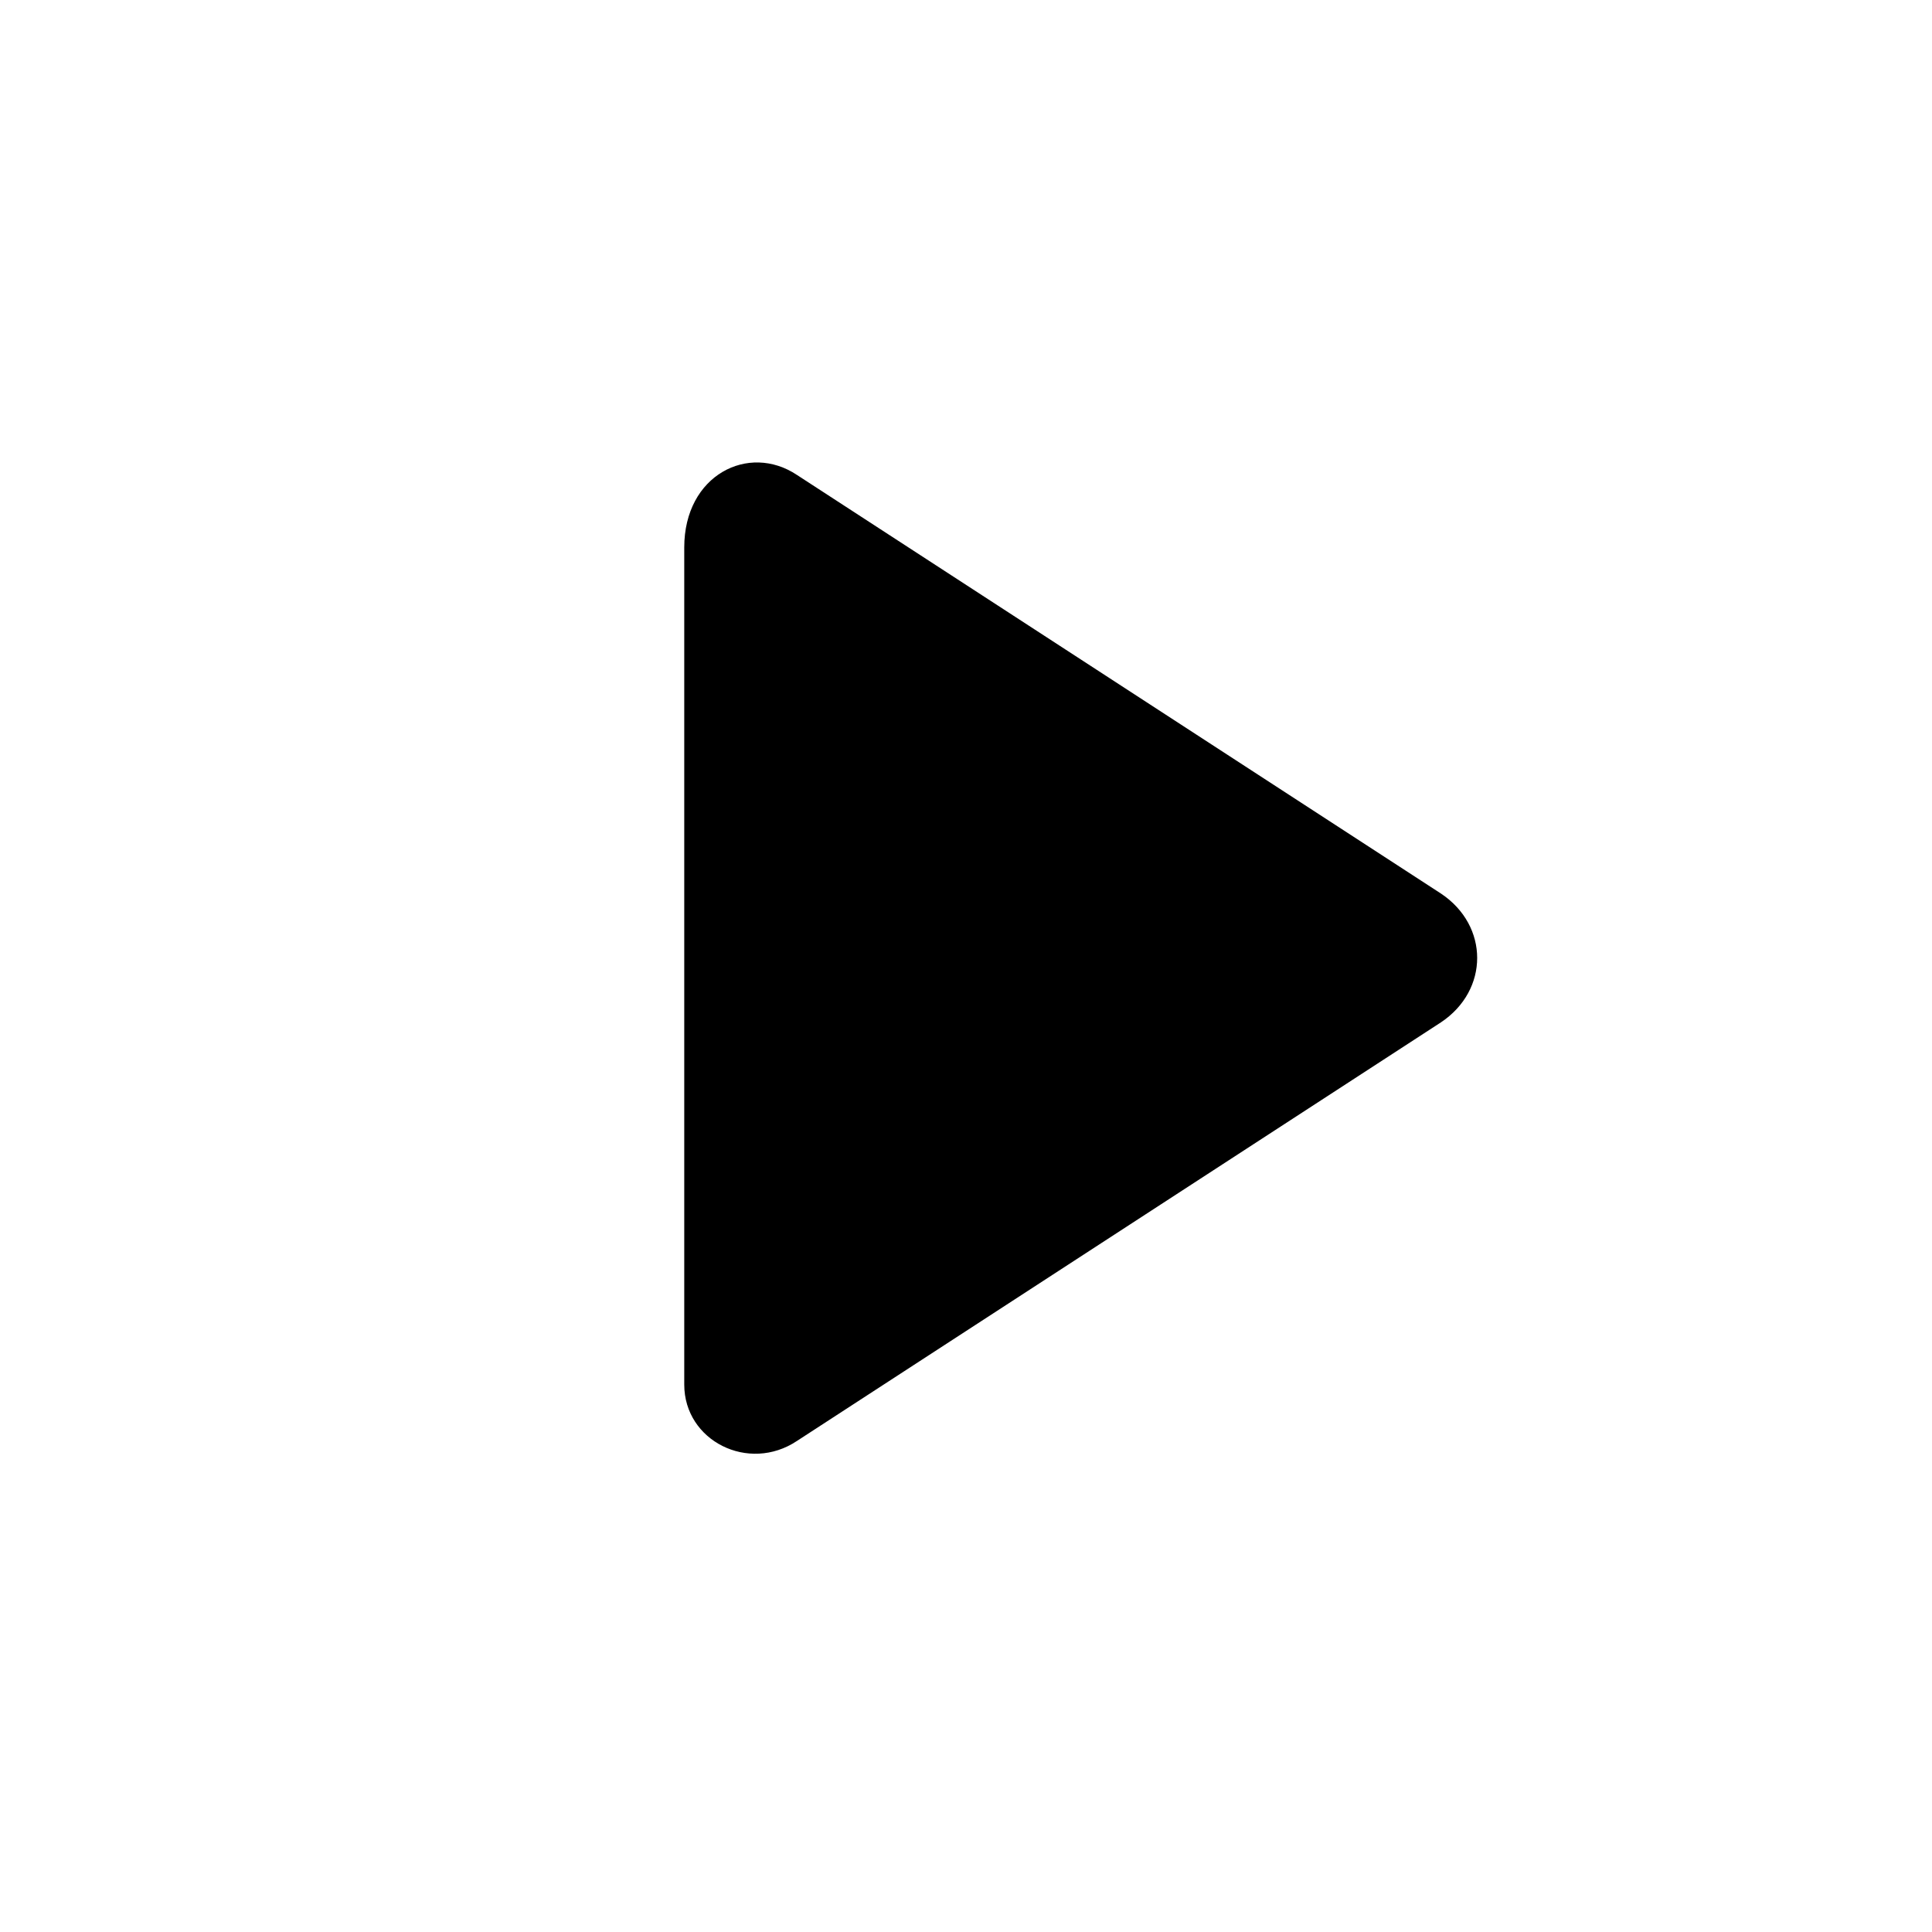 <svg xmlns="http://www.w3.org/2000/svg" viewBox="0 0 24 24" fill="none" aria-hidden="true">
  <path d="M8.5 6.8v10.4c0 .7.8 1.1 1.4.7l8-5.2c.6-.4.6-1.2 0-1.6l-8-5.2c-.6-.4-1.4 0-1.4.9z" fill="currentColor"/>
</svg>